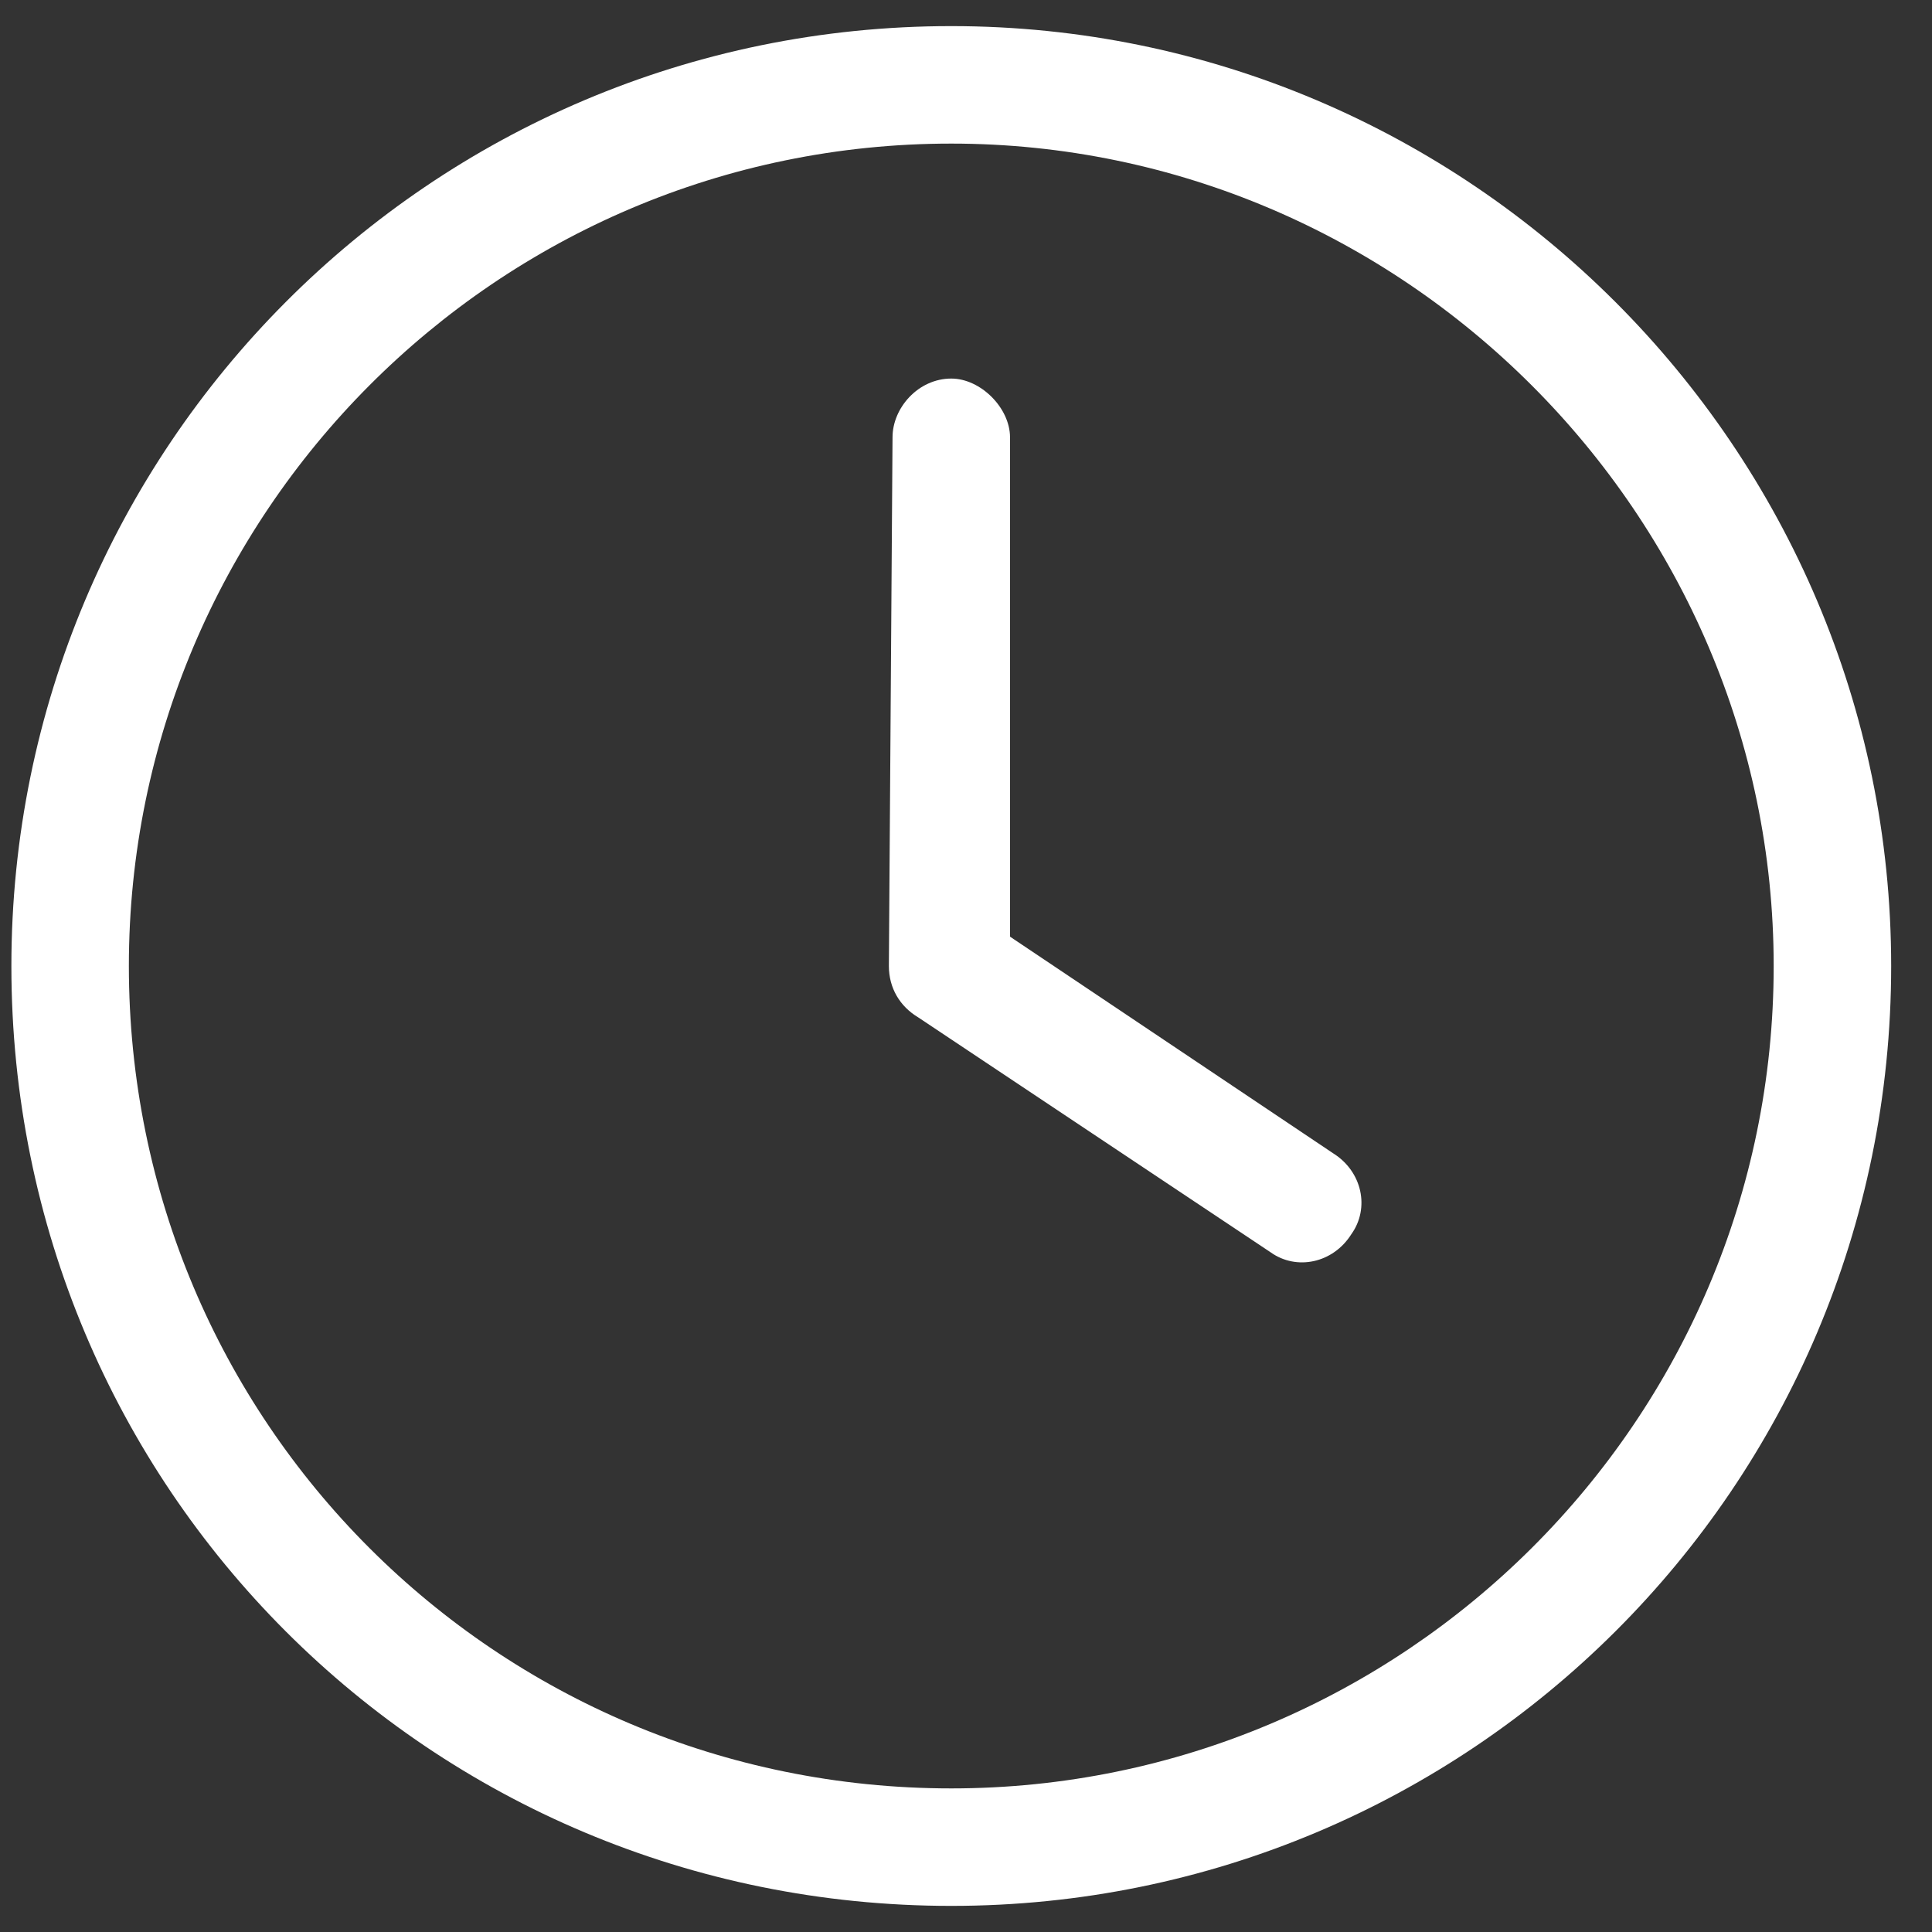 <svg width="37" height="37" viewBox="0 0 37 37" fill="none" xmlns="http://www.w3.org/2000/svg">
<rect x="0" y="0" width="37" height="37" fill="#333333" stroke="none"/>
<path d="M17.093 8.375C17.093 7.812 17.585 7.25 18.218 7.25C18.78 7.25 19.343 7.812 19.343 8.375V17.938L25.53 22.086C26.093 22.438 26.233 23.141 25.882 23.633C25.53 24.195 24.827 24.336 24.335 23.984L17.585 19.484C17.233 19.273 17.023 18.922 17.023 18.5L17.093 8.375ZM18.218 0.5C28.132 0.5 36.218 8.586 36.218 18.5C36.218 28.484 28.132 36.5 18.218 36.5C8.234 36.5 0.218 28.484 0.218 18.5C0.218 8.586 8.234 0.5 18.218 0.5ZM2.468 18.5C2.468 27.219 9.499 34.25 18.218 34.25C26.866 34.25 33.968 27.219 33.968 18.5C33.968 9.852 26.866 2.75 18.218 2.75C9.499 2.75 2.468 9.852 2.468 18.5Z" fill="#fff"/>
</svg>